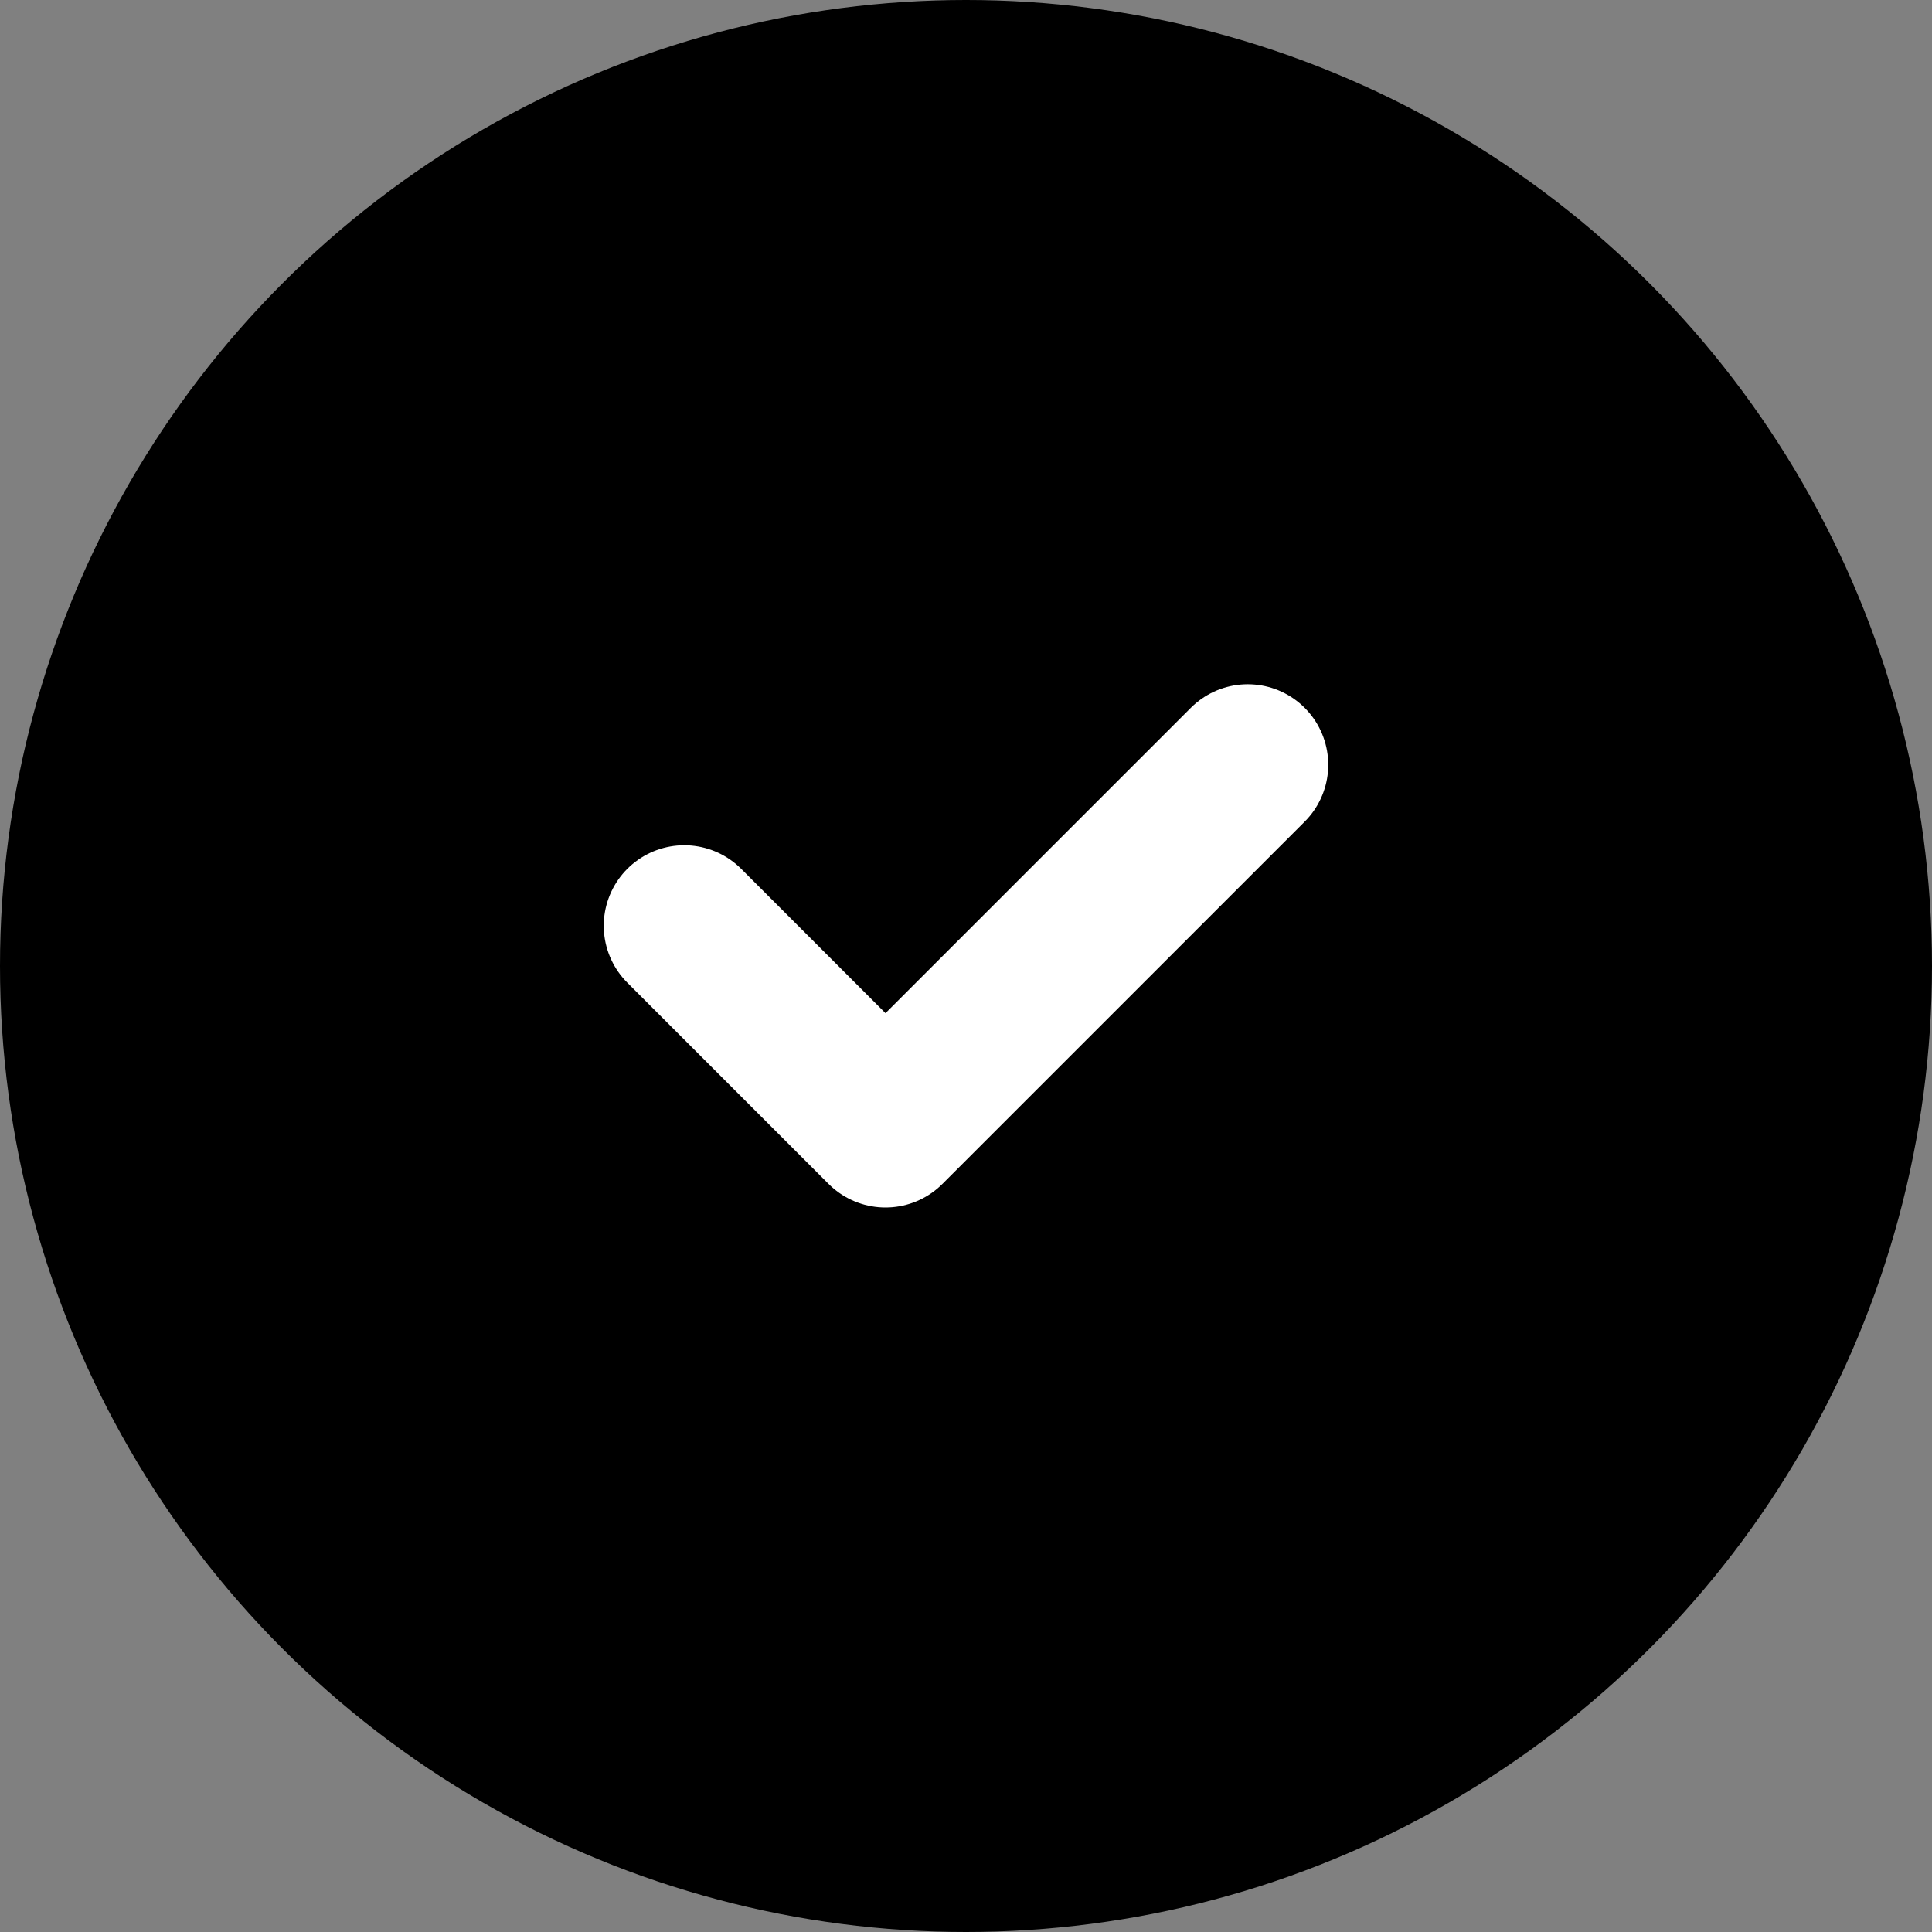 <svg width="24" height="24" viewBox="0 0 24 24" fill="none" xmlns="http://www.w3.org/2000/svg">
    <rect x="0" y="0" width="24" height="24" fill="#808080" stroke="none"/>
    <circle cx="12" cy="12" r="12" fill="black"/>
    <path d="M8.5 11.5L11 14L15.5 9.5" stroke="white" stroke-width="2" stroke-miterlimit="10" stroke-linecap="round" stroke-linejoin="round"/>
</svg>
